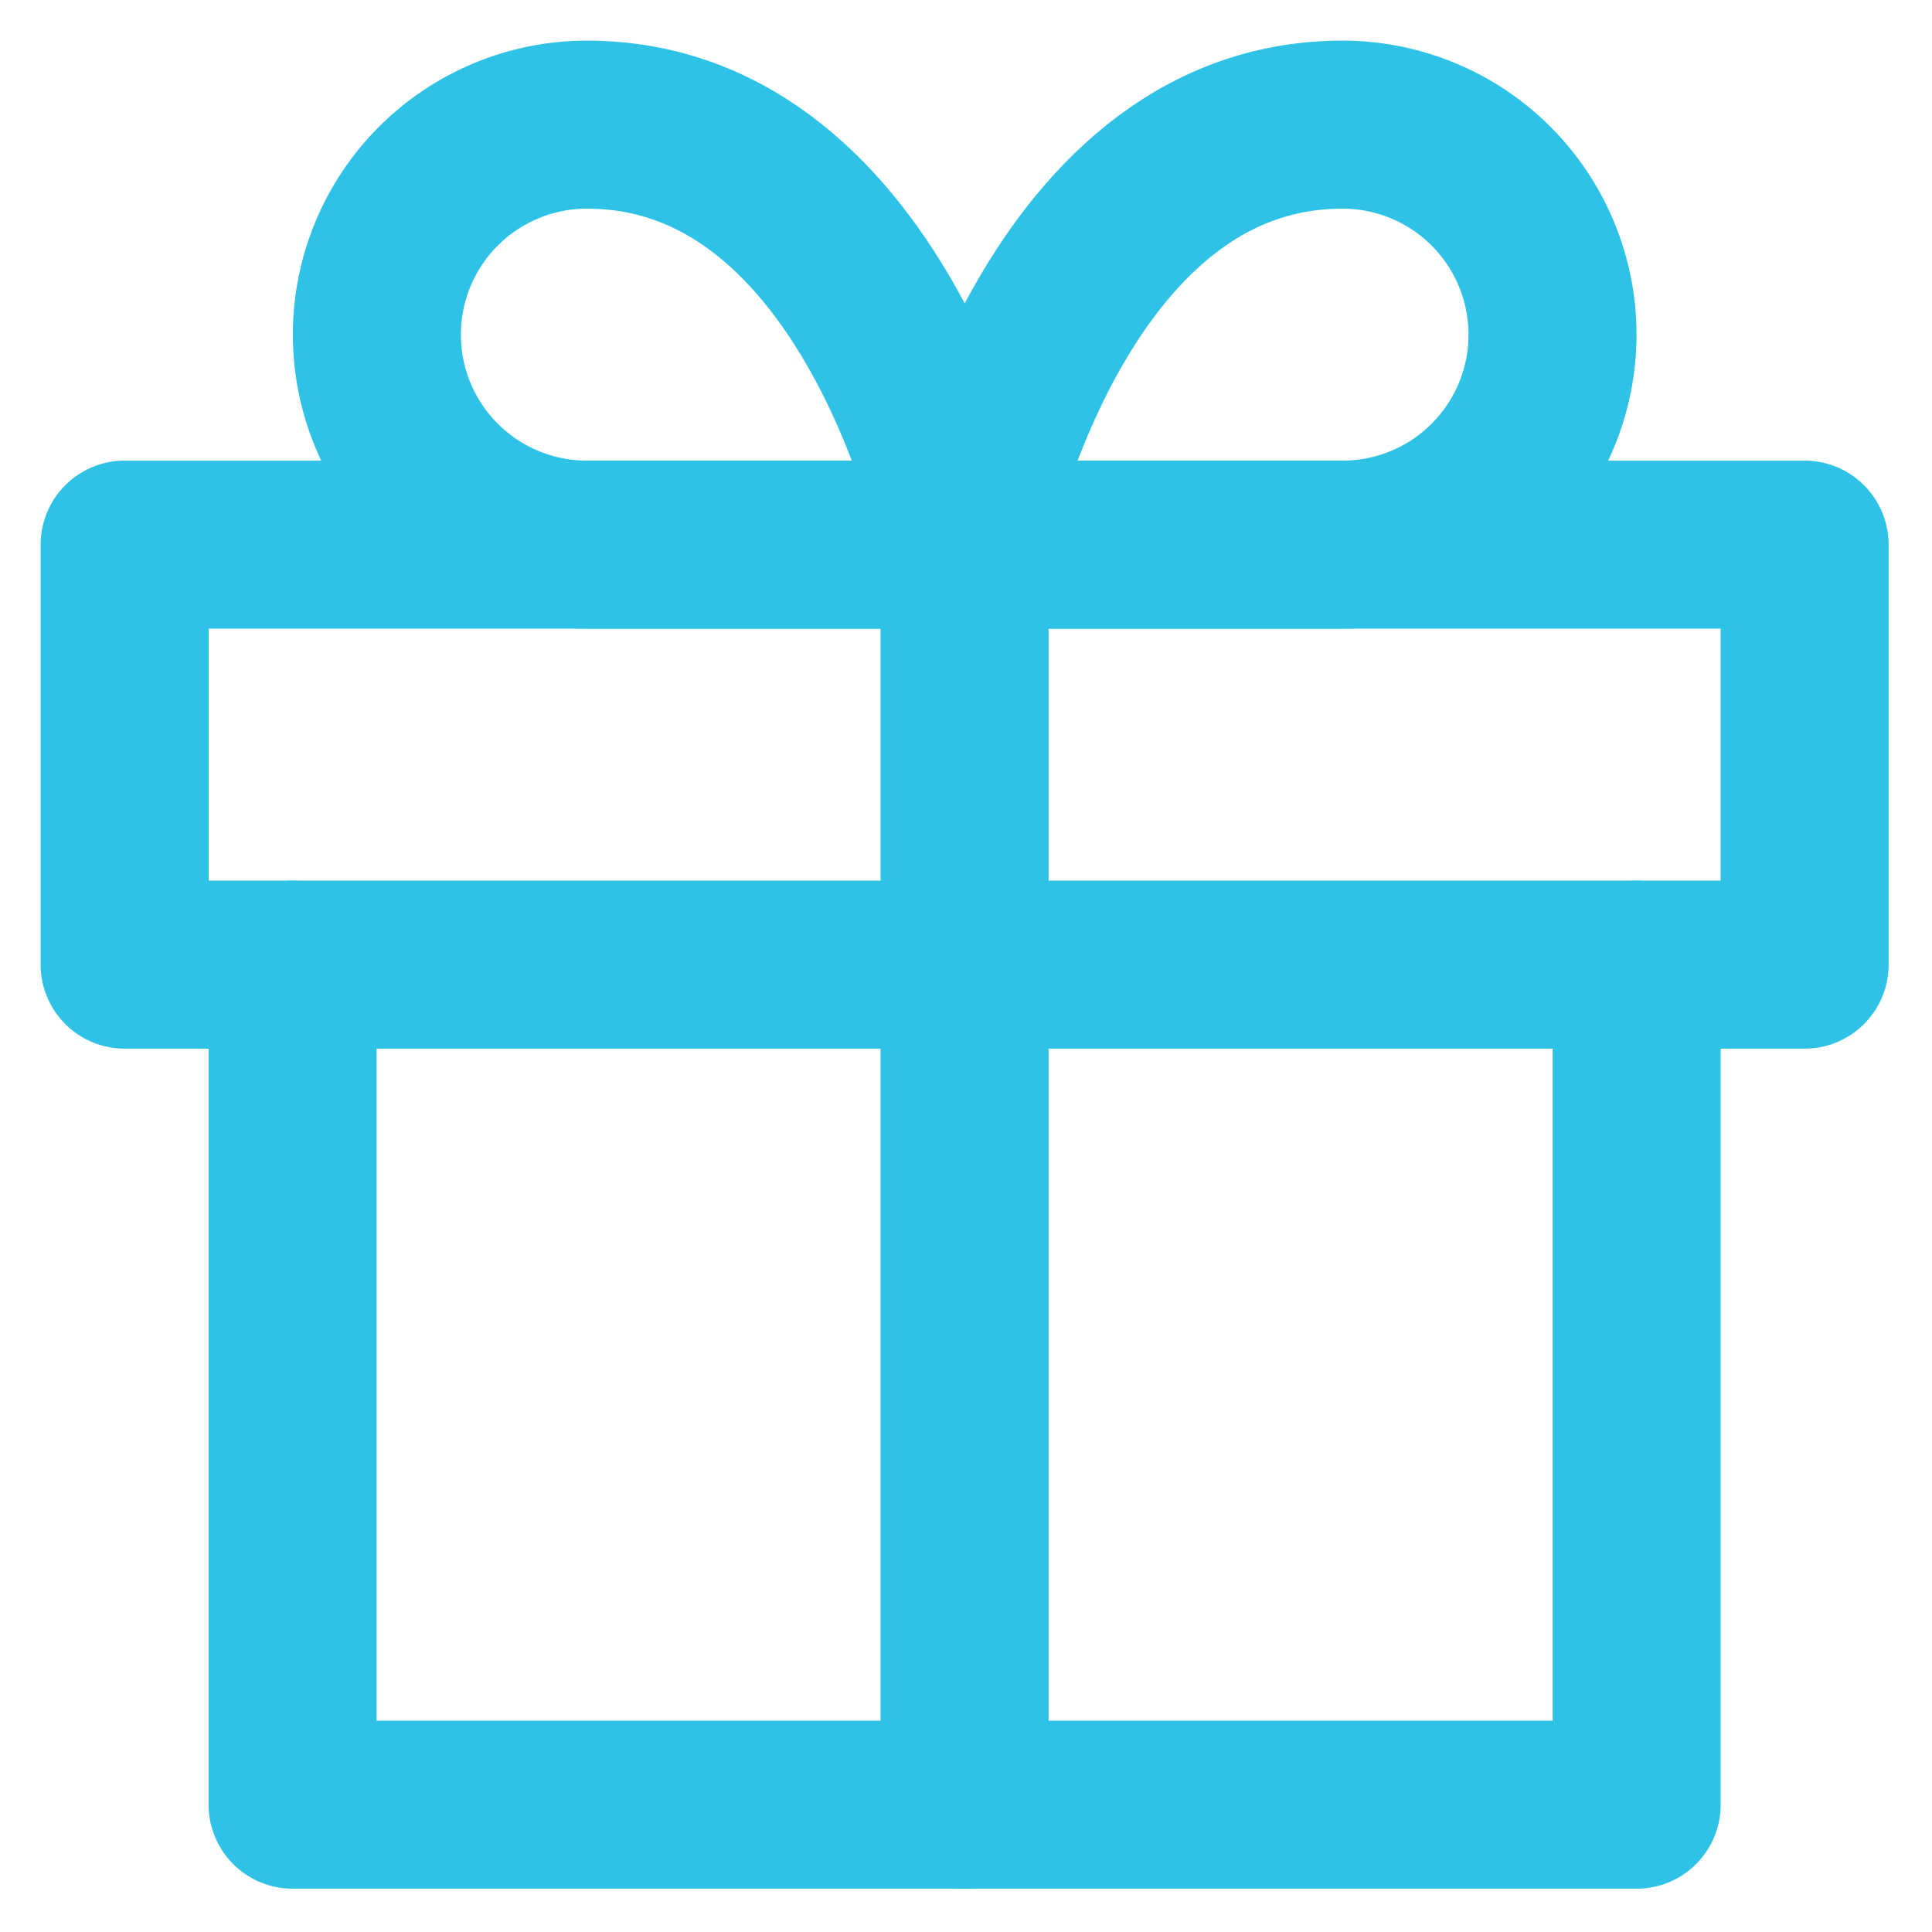 <svg width="31" height="31" viewBox="0 0 31 31" fill="none" xmlns="http://www.w3.org/2000/svg">
<path d="M26.261 15.479V28.957H4.695V15.479" stroke="#2EC2E6" stroke-width="2.696" stroke-linecap="round" stroke-linejoin="round"/>
<path d="M28.956 8.739H2V15.478H28.956V8.739Z" stroke="#2EC2E6" stroke-width="2.696" stroke-linecap="round" stroke-linejoin="round"/>
<path d="M15.477 28.957V8.739" stroke="#2EC2E6" stroke-width="2.696" stroke-linecap="round" stroke-linejoin="round"/>
<path d="M15.482 8.739H9.416C8.523 8.739 7.666 8.384 7.034 7.752C6.402 7.12 6.047 6.263 6.047 5.37C6.047 4.476 6.402 3.619 7.034 2.987C7.666 2.355 8.523 2 9.416 2C14.134 2 15.482 8.739 15.482 8.739Z" stroke="#2EC2E6" stroke-width="2.696" stroke-linecap="round" stroke-linejoin="round"/>
<path d="M15.477 8.739H21.542C22.435 8.739 23.293 8.384 23.924 7.752C24.556 7.12 24.911 6.263 24.911 5.37C24.911 4.476 24.556 3.619 23.924 2.987C23.293 2.355 22.435 2 21.542 2C16.824 2 15.477 8.739 15.477 8.739Z" stroke="#2EC2E6" stroke-width="2.696" stroke-linecap="round" stroke-linejoin="round"/>
</svg>
